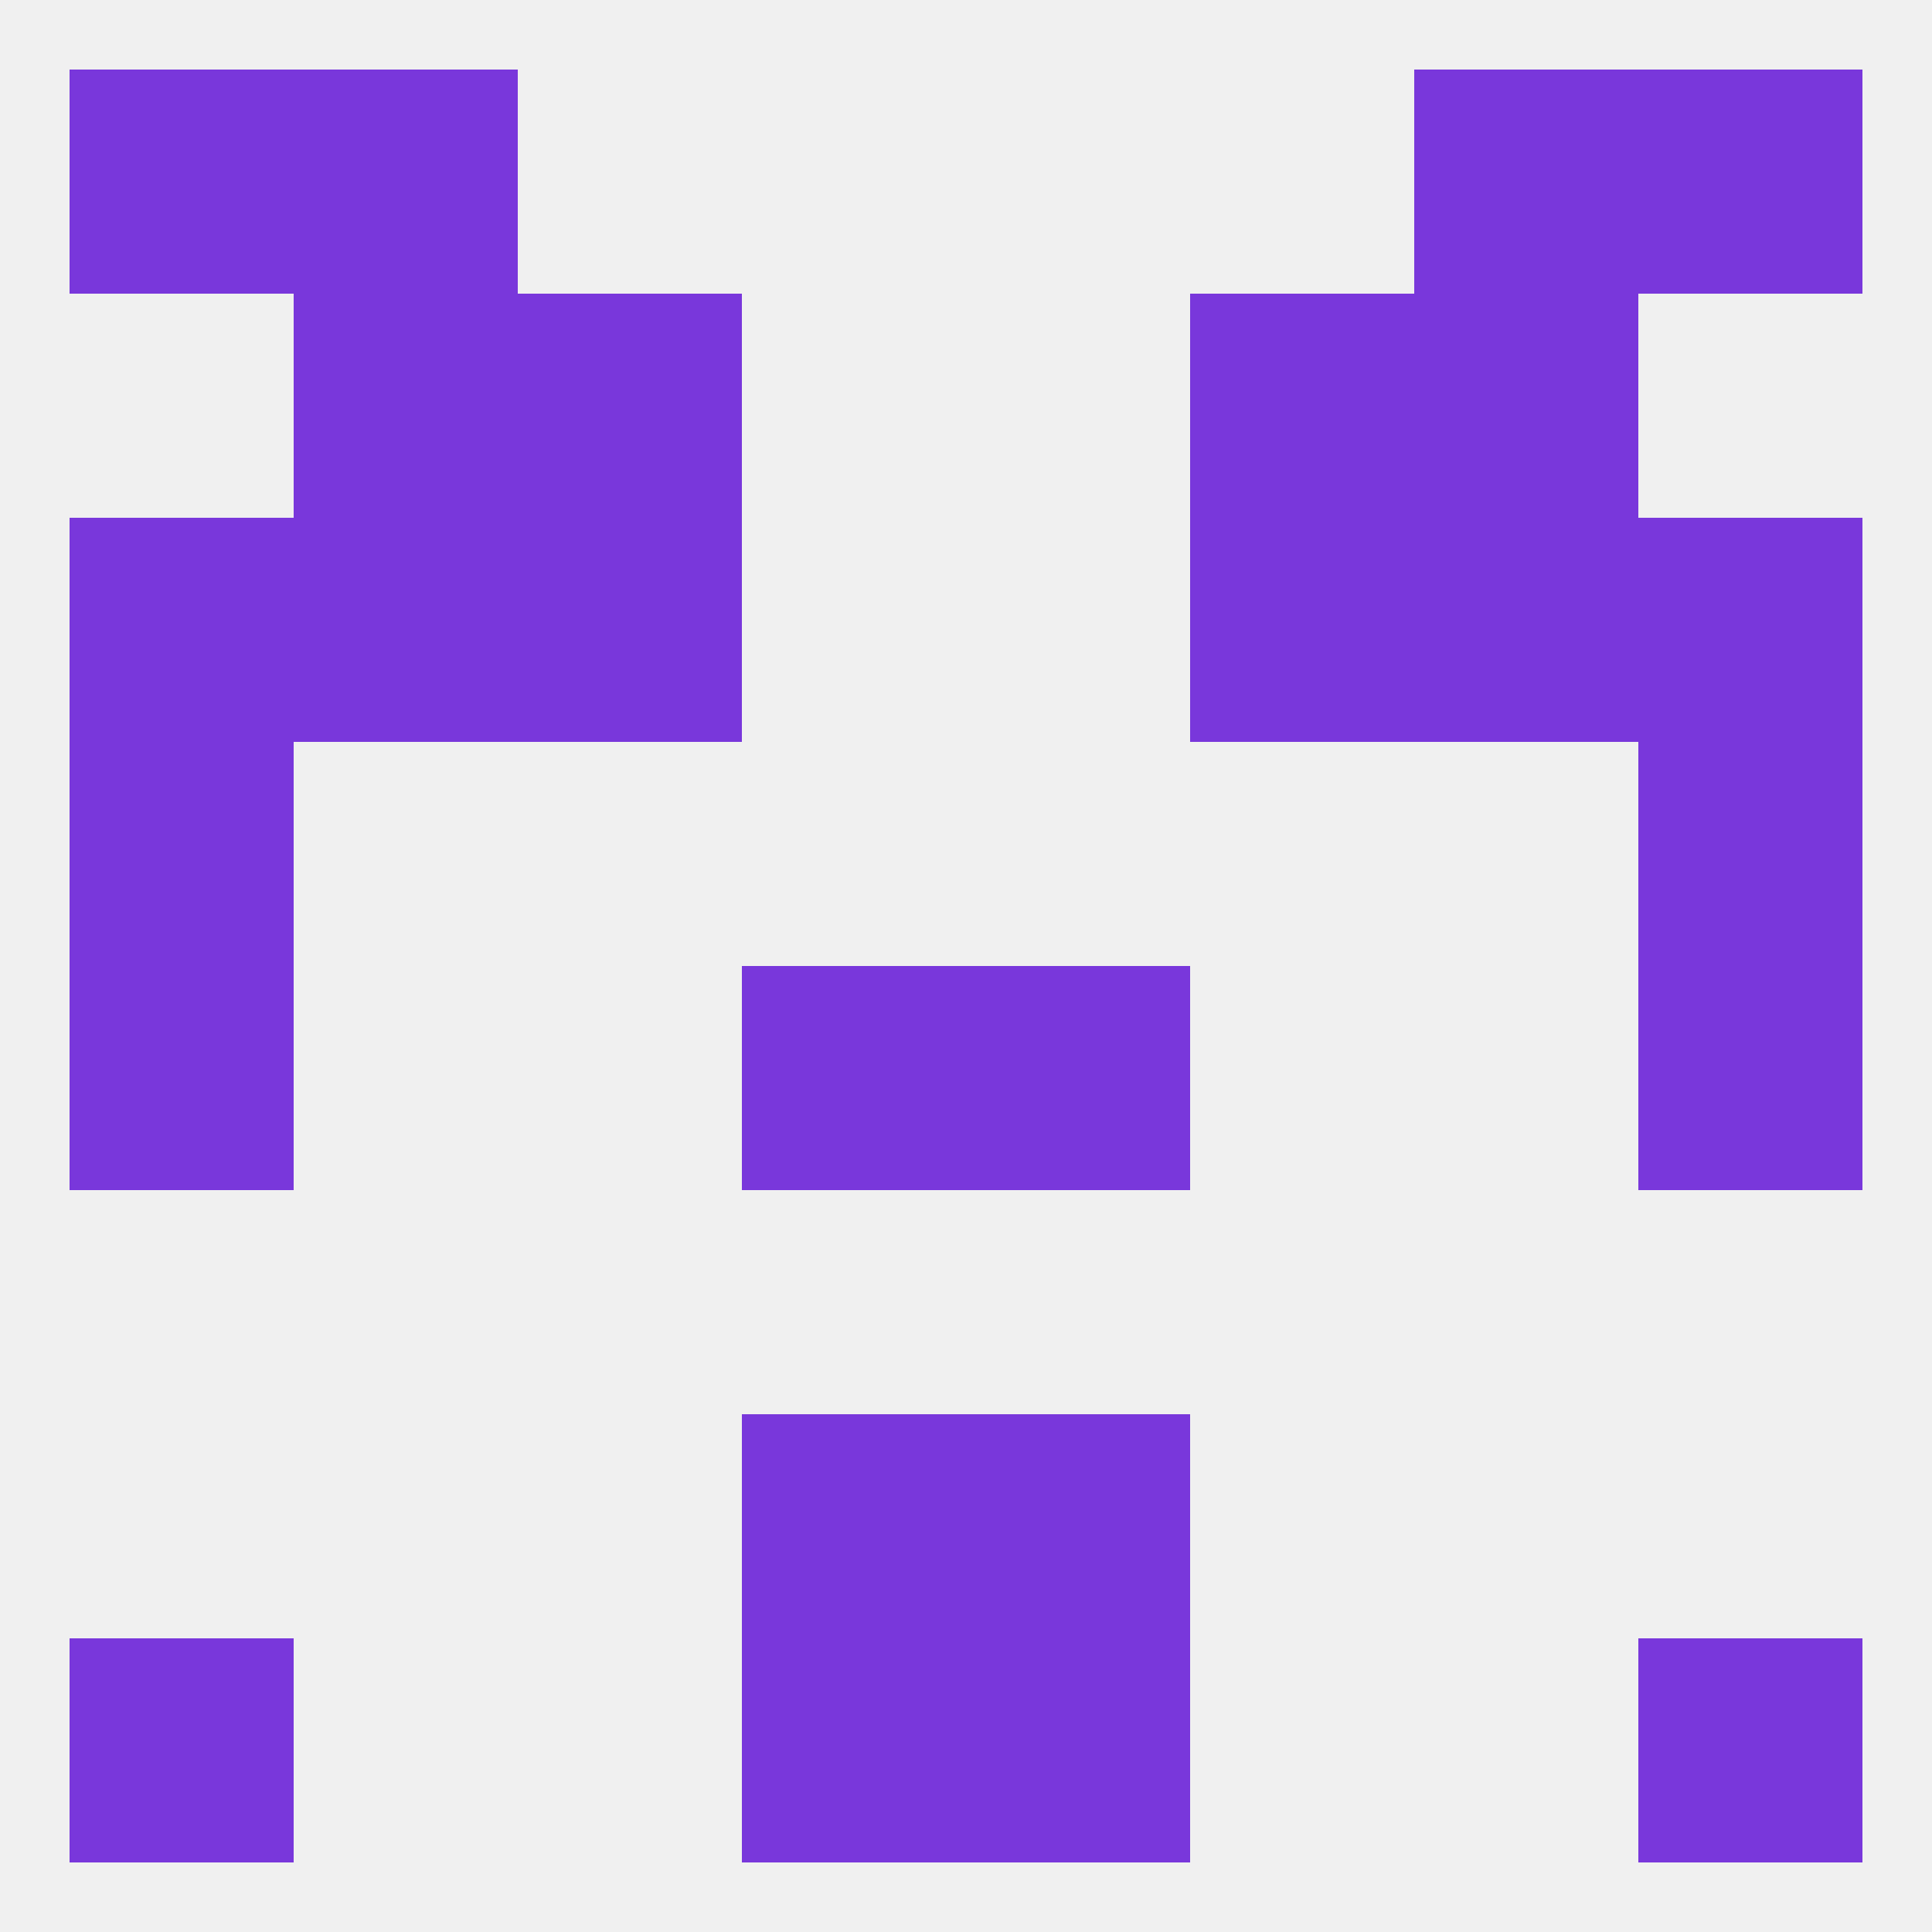 
<!--   <?xml version="1.0"?> -->
<svg version="1.1" baseprofile="full" xmlns="http://www.w3.org/2000/svg" xmlns:xlink="http://www.w3.org/1999/xlink" xmlns:ev="http://www.w3.org/2001/xml-events" width="250" height="250" viewBox="0 0 250 250" >
	<rect width="100%" height="100%" fill="rgba(240,240,240,255)"/>

	<rect x="9" y="212" width="29" height="29" fill="rgba(121,55,219,255)"/>
	<rect x="212" y="212" width="29" height="29" fill="rgba(121,55,219,255)"/>
	<rect x="96" y="212" width="29" height="29" fill="rgba(121,55,219,255)"/>
	<rect x="125" y="212" width="29" height="29" fill="rgba(121,55,219,255)"/>
	<rect x="212" y="9" width="29" height="29" fill="rgba(121,55,219,255)"/>
	<rect x="38" y="9" width="29" height="29" fill="rgba(121,55,219,255)"/>
	<rect x="183" y="9" width="29" height="29" fill="rgba(121,55,219,255)"/>
	<rect x="9" y="9" width="29" height="29" fill="rgba(121,55,219,255)"/>
	<rect x="67" y="38" width="29" height="29" fill="rgba(121,55,219,255)"/>
	<rect x="154" y="38" width="29" height="29" fill="rgba(121,55,219,255)"/>
	<rect x="38" y="38" width="29" height="29" fill="rgba(121,55,219,255)"/>
	<rect x="183" y="38" width="29" height="29" fill="rgba(121,55,219,255)"/>
	<rect x="67" y="67" width="29" height="29" fill="rgba(121,55,219,255)"/>
	<rect x="154" y="67" width="29" height="29" fill="rgba(121,55,219,255)"/>
	<rect x="38" y="67" width="29" height="29" fill="rgba(121,55,219,255)"/>
	<rect x="183" y="67" width="29" height="29" fill="rgba(121,55,219,255)"/>
	<rect x="9" y="67" width="29" height="29" fill="rgba(121,55,219,255)"/>
	<rect x="212" y="67" width="29" height="29" fill="rgba(121,55,219,255)"/>
	<rect x="212" y="96" width="29" height="29" fill="rgba(121,55,219,255)"/>
	<rect x="9" y="96" width="29" height="29" fill="rgba(121,55,219,255)"/>
	<rect x="9" y="125" width="29" height="29" fill="rgba(121,55,219,255)"/>
	<rect x="212" y="125" width="29" height="29" fill="rgba(121,55,219,255)"/>
	<rect x="96" y="125" width="29" height="29" fill="rgba(121,55,219,255)"/>
	<rect x="125" y="125" width="29" height="29" fill="rgba(121,55,219,255)"/>
	<rect x="96" y="183" width="29" height="29" fill="rgba(121,55,219,255)"/>
	<rect x="125" y="183" width="29" height="29" fill="rgba(121,55,219,255)"/>
</svg>